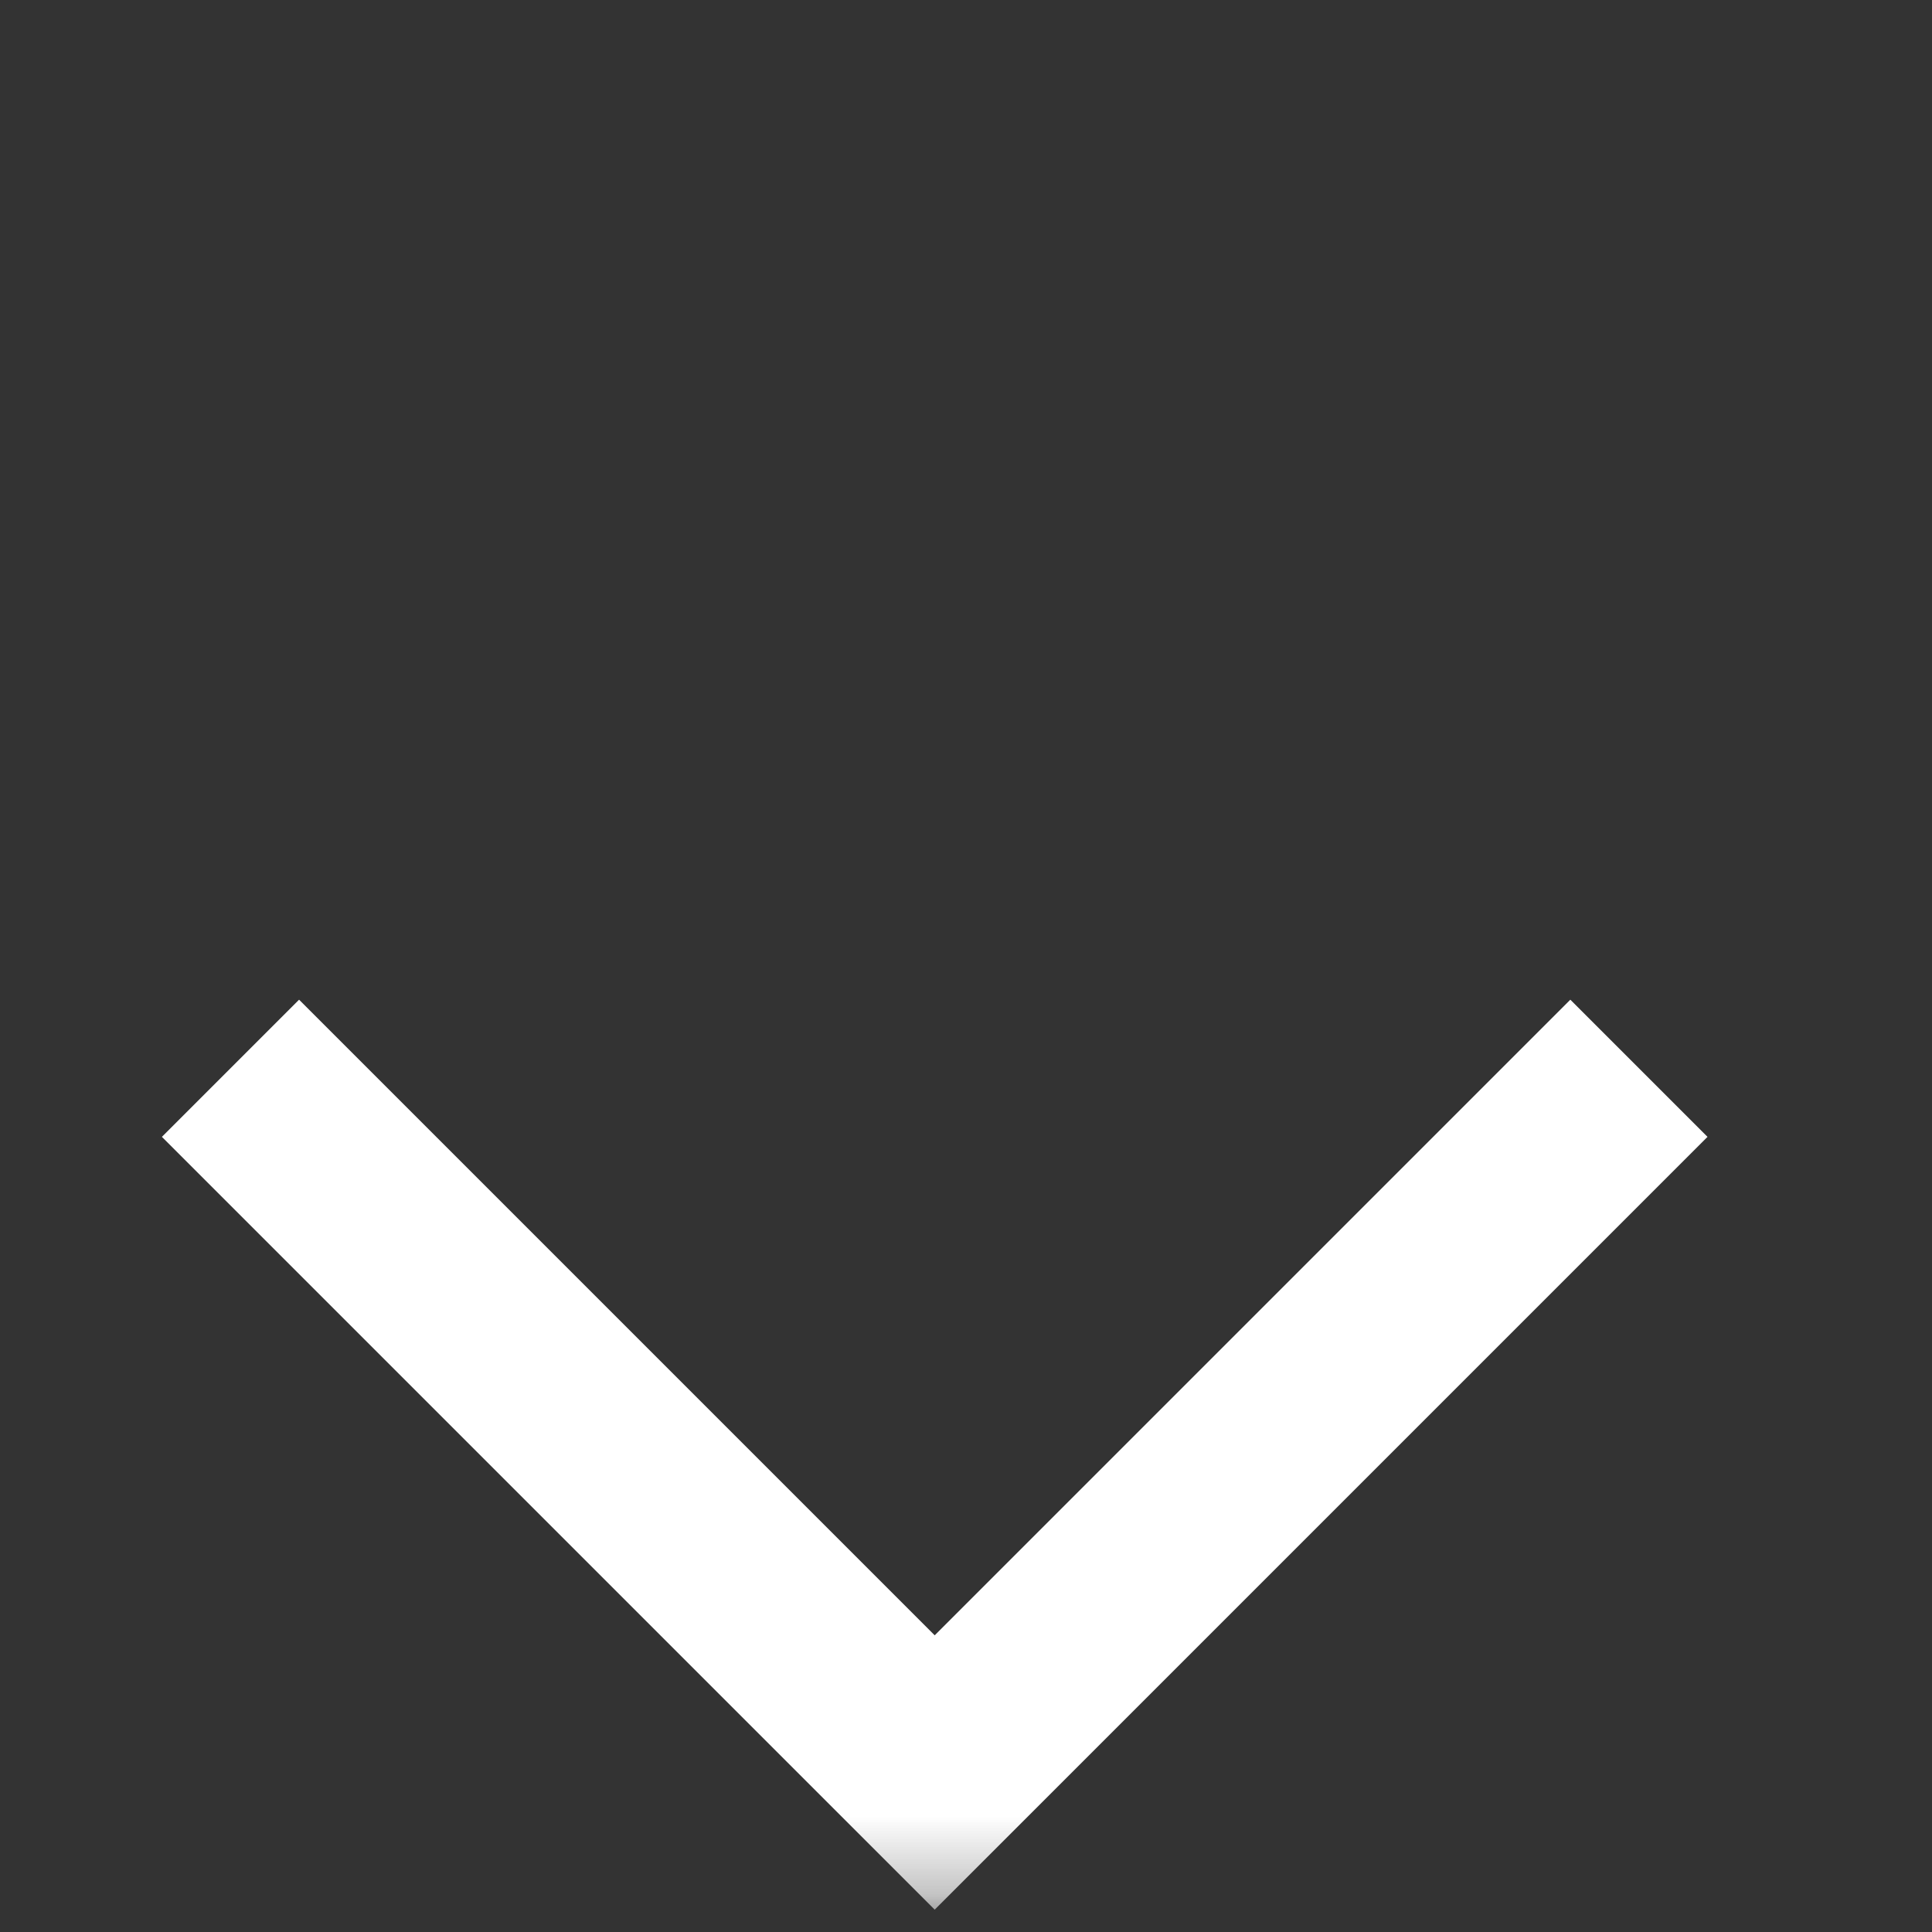 <svg width="25" height="25" viewBox="0 0 25 25" fill="none" xmlns="http://www.w3.org/2000/svg">
<rect x="0" y="0" width="25" height="25" fill="#333333" stroke="none"/>
<mask id="mask0_48_9" style="mask-type:alpha" maskUnits="userSpaceOnUse" x="0" y="0" width="25" height="25">
<rect x="0.095" y="24.711" width="24" height="24" transform="rotate(-90 0.095 24.711)" fill="#D9D9D9"/>
</mask>
<g mask="url(#mask0_48_9)">
<path d="M22.095 14.711L12.095 24.711L2.095 14.711L3.87 12.936L12.095 21.161L20.32 12.936L22.095 14.711Z" fill="white"/>
</g>
</svg>
